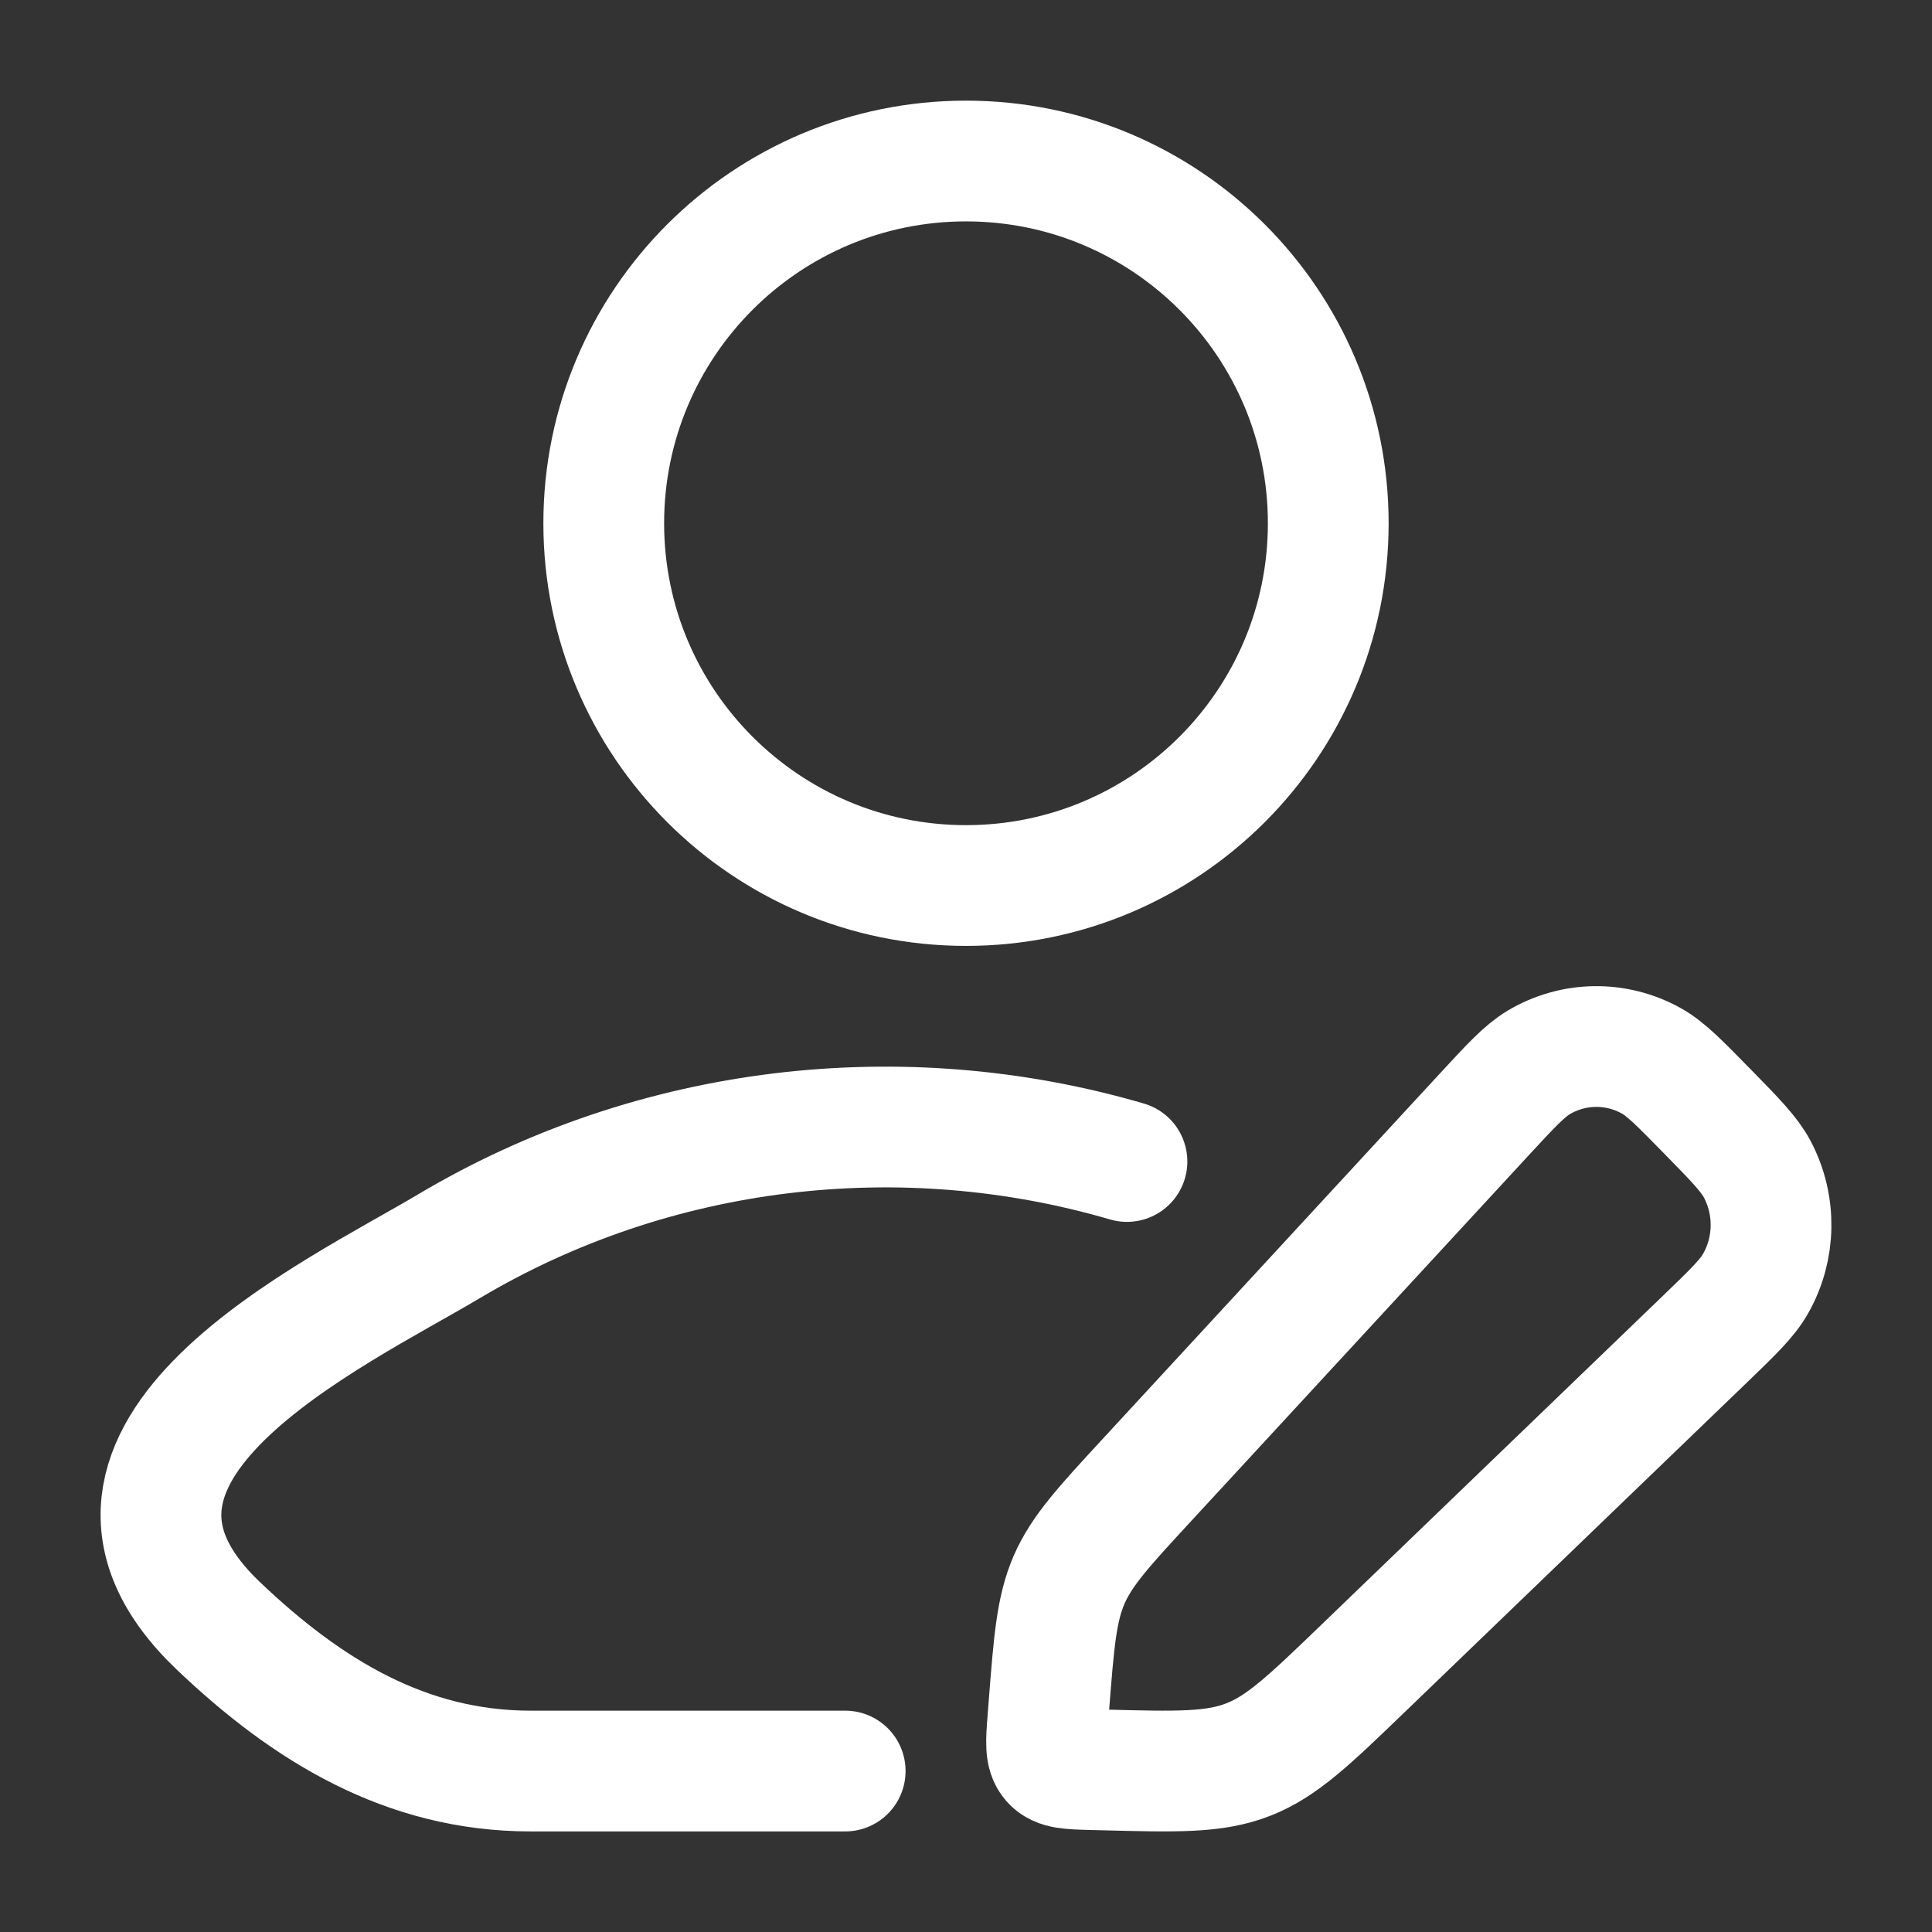 <svg width="32" height="32" viewBox="0 0 32 32" fill="none" xmlns="http://www.w3.org/2000/svg">
<rect x="0" y="0" width="32" height="32" fill="#333333" stroke="none"/>
<path d="M13.999 29.334H8.787C6.727 29.334 5.088 28.331 3.616 26.929C0.604 24.059 5.55 21.766 7.436 20.642C10.837 18.618 14.94 18.149 18.666 19.238" stroke="white" stroke-width="2" stroke-linecap="round" stroke-linejoin="round"/>
<path d="M22 8.667C22 11.981 19.314 14.667 16 14.667C12.686 14.667 10 11.981 10 8.667C10 5.353 12.686 2.667 16 2.667C19.314 2.667 22 5.353 22 8.667Z" stroke="white" stroke-width="2"/>
<path d="M24.578 18.465C25.025 17.981 25.249 17.739 25.486 17.597C26.06 17.256 26.765 17.246 27.348 17.569C27.59 17.703 27.82 17.939 28.281 18.41C28.742 18.88 28.972 19.116 29.104 19.363C29.42 19.958 29.41 20.679 29.076 21.264C28.938 21.507 28.701 21.735 28.227 22.192L22.584 27.627C21.686 28.492 21.236 28.925 20.675 29.144C20.113 29.364 19.496 29.347 18.261 29.315L18.093 29.311C17.717 29.301 17.529 29.296 17.42 29.172C17.311 29.048 17.326 28.857 17.356 28.474L17.372 28.266C17.456 27.188 17.498 26.649 17.708 26.165C17.919 25.681 18.282 25.287 19.008 24.501L24.578 18.465Z" stroke="white" stroke-width="2" stroke-linejoin="round"/>
</svg>
